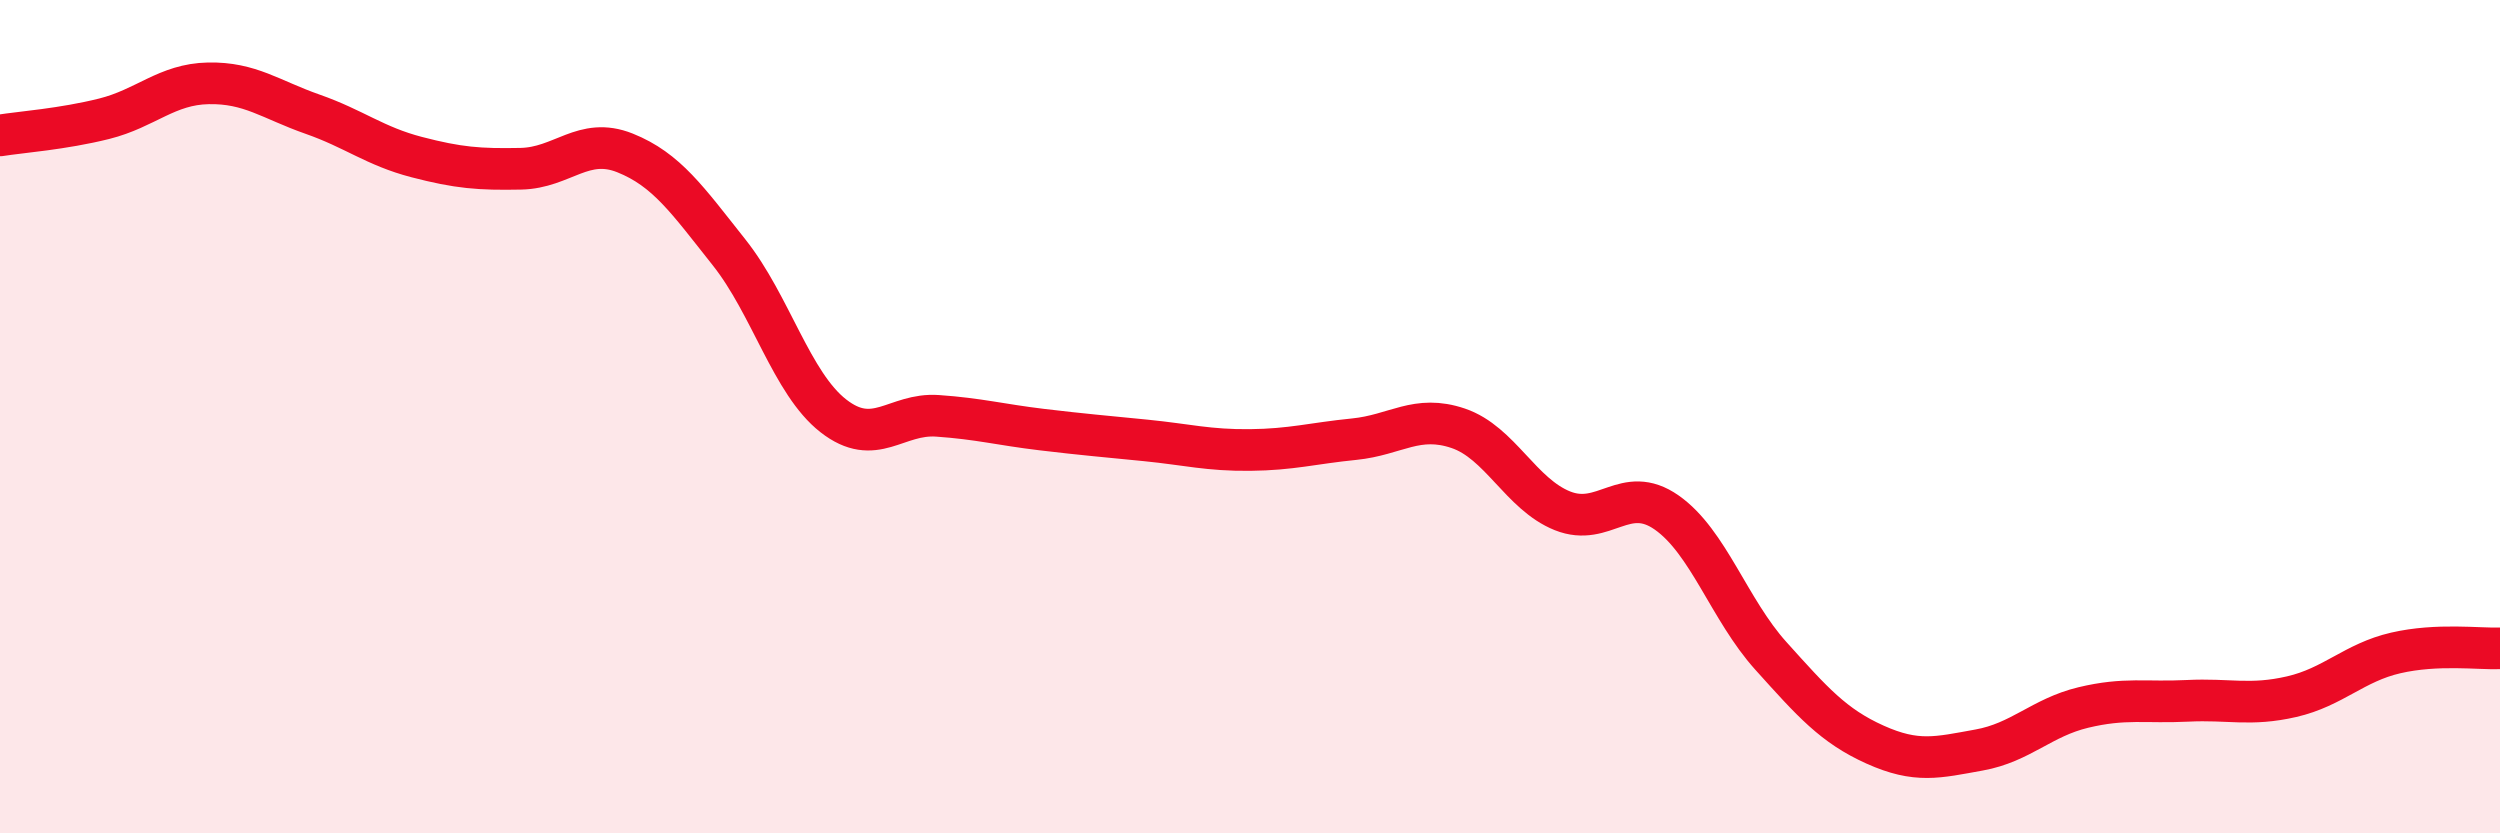 
    <svg width="60" height="20" viewBox="0 0 60 20" xmlns="http://www.w3.org/2000/svg">
      <path
        d="M 0,3.25 C 0.5,3.17 1.5,3.1 2.5,2.85 C 3.5,2.6 4,2.02 5,2 C 6,1.98 6.5,2.39 7.5,2.74 C 8.5,3.09 9,3.51 10,3.77 C 11,4.03 11.5,4.07 12.5,4.05 C 13.5,4.03 14,3.27 15,3.67 C 16,4.07 16.5,4.8 17.5,6.06 C 18.5,7.32 19,9.2 20,9.98 C 21,10.76 21.5,9.91 22.5,9.98 C 23.5,10.05 24,10.19 25,10.31 C 26,10.43 26.5,10.47 27.5,10.57 C 28.5,10.67 29,10.81 30,10.8 C 31,10.79 31.5,10.64 32.5,10.54 C 33.5,10.44 34,9.94 35,10.28 C 36,10.62 36.5,11.86 37.5,12.26 C 38.5,12.66 39,11.6 40,12.3 C 41,13 41.5,14.63 42.5,15.74 C 43.5,16.85 44,17.42 45,17.87 C 46,18.32 46.5,18.18 47.5,18 C 48.5,17.82 49,17.22 50,16.98 C 51,16.74 51.5,16.87 52.5,16.82 C 53.5,16.77 54,16.95 55,16.72 C 56,16.49 56.5,15.9 57.5,15.67 C 58.5,15.44 59.5,15.58 60,15.56L60 20L0 20Z"
        fill="#EB0A25"
        opacity="0.1"
        stroke-linecap="round"
        stroke-linejoin="round"
      />
      <path
        d="M 0,3.25 C 0.5,3.17 1.5,3.1 2.5,2.85 C 3.5,2.6 4,2.02 5,2 C 6,1.98 6.5,2.39 7.5,2.74 C 8.5,3.09 9,3.51 10,3.77 C 11,4.03 11.5,4.07 12.5,4.05 C 13.5,4.03 14,3.27 15,3.67 C 16,4.07 16.5,4.8 17.5,6.06 C 18.5,7.32 19,9.2 20,9.98 C 21,10.76 21.5,9.91 22.5,9.98 C 23.5,10.05 24,10.19 25,10.31 C 26,10.43 26.5,10.47 27.5,10.57 C 28.5,10.67 29,10.81 30,10.8 C 31,10.79 31.5,10.64 32.5,10.54 C 33.5,10.44 34,9.94 35,10.28 C 36,10.62 36.5,11.86 37.5,12.26 C 38.5,12.66 39,11.6 40,12.3 C 41,13 41.5,14.63 42.5,15.74 C 43.5,16.85 44,17.42 45,17.87 C 46,18.32 46.5,18.18 47.5,18 C 48.5,17.82 49,17.22 50,16.98 C 51,16.74 51.5,16.87 52.5,16.82 C 53.5,16.77 54,16.95 55,16.72 C 56,16.49 56.5,15.9 57.5,15.67 C 58.5,15.44 59.5,15.58 60,15.56"
        stroke="#EB0A25"
        stroke-width="1"
        fill="none"
        stroke-linecap="round"
        stroke-linejoin="round"
      />
    </svg>
  